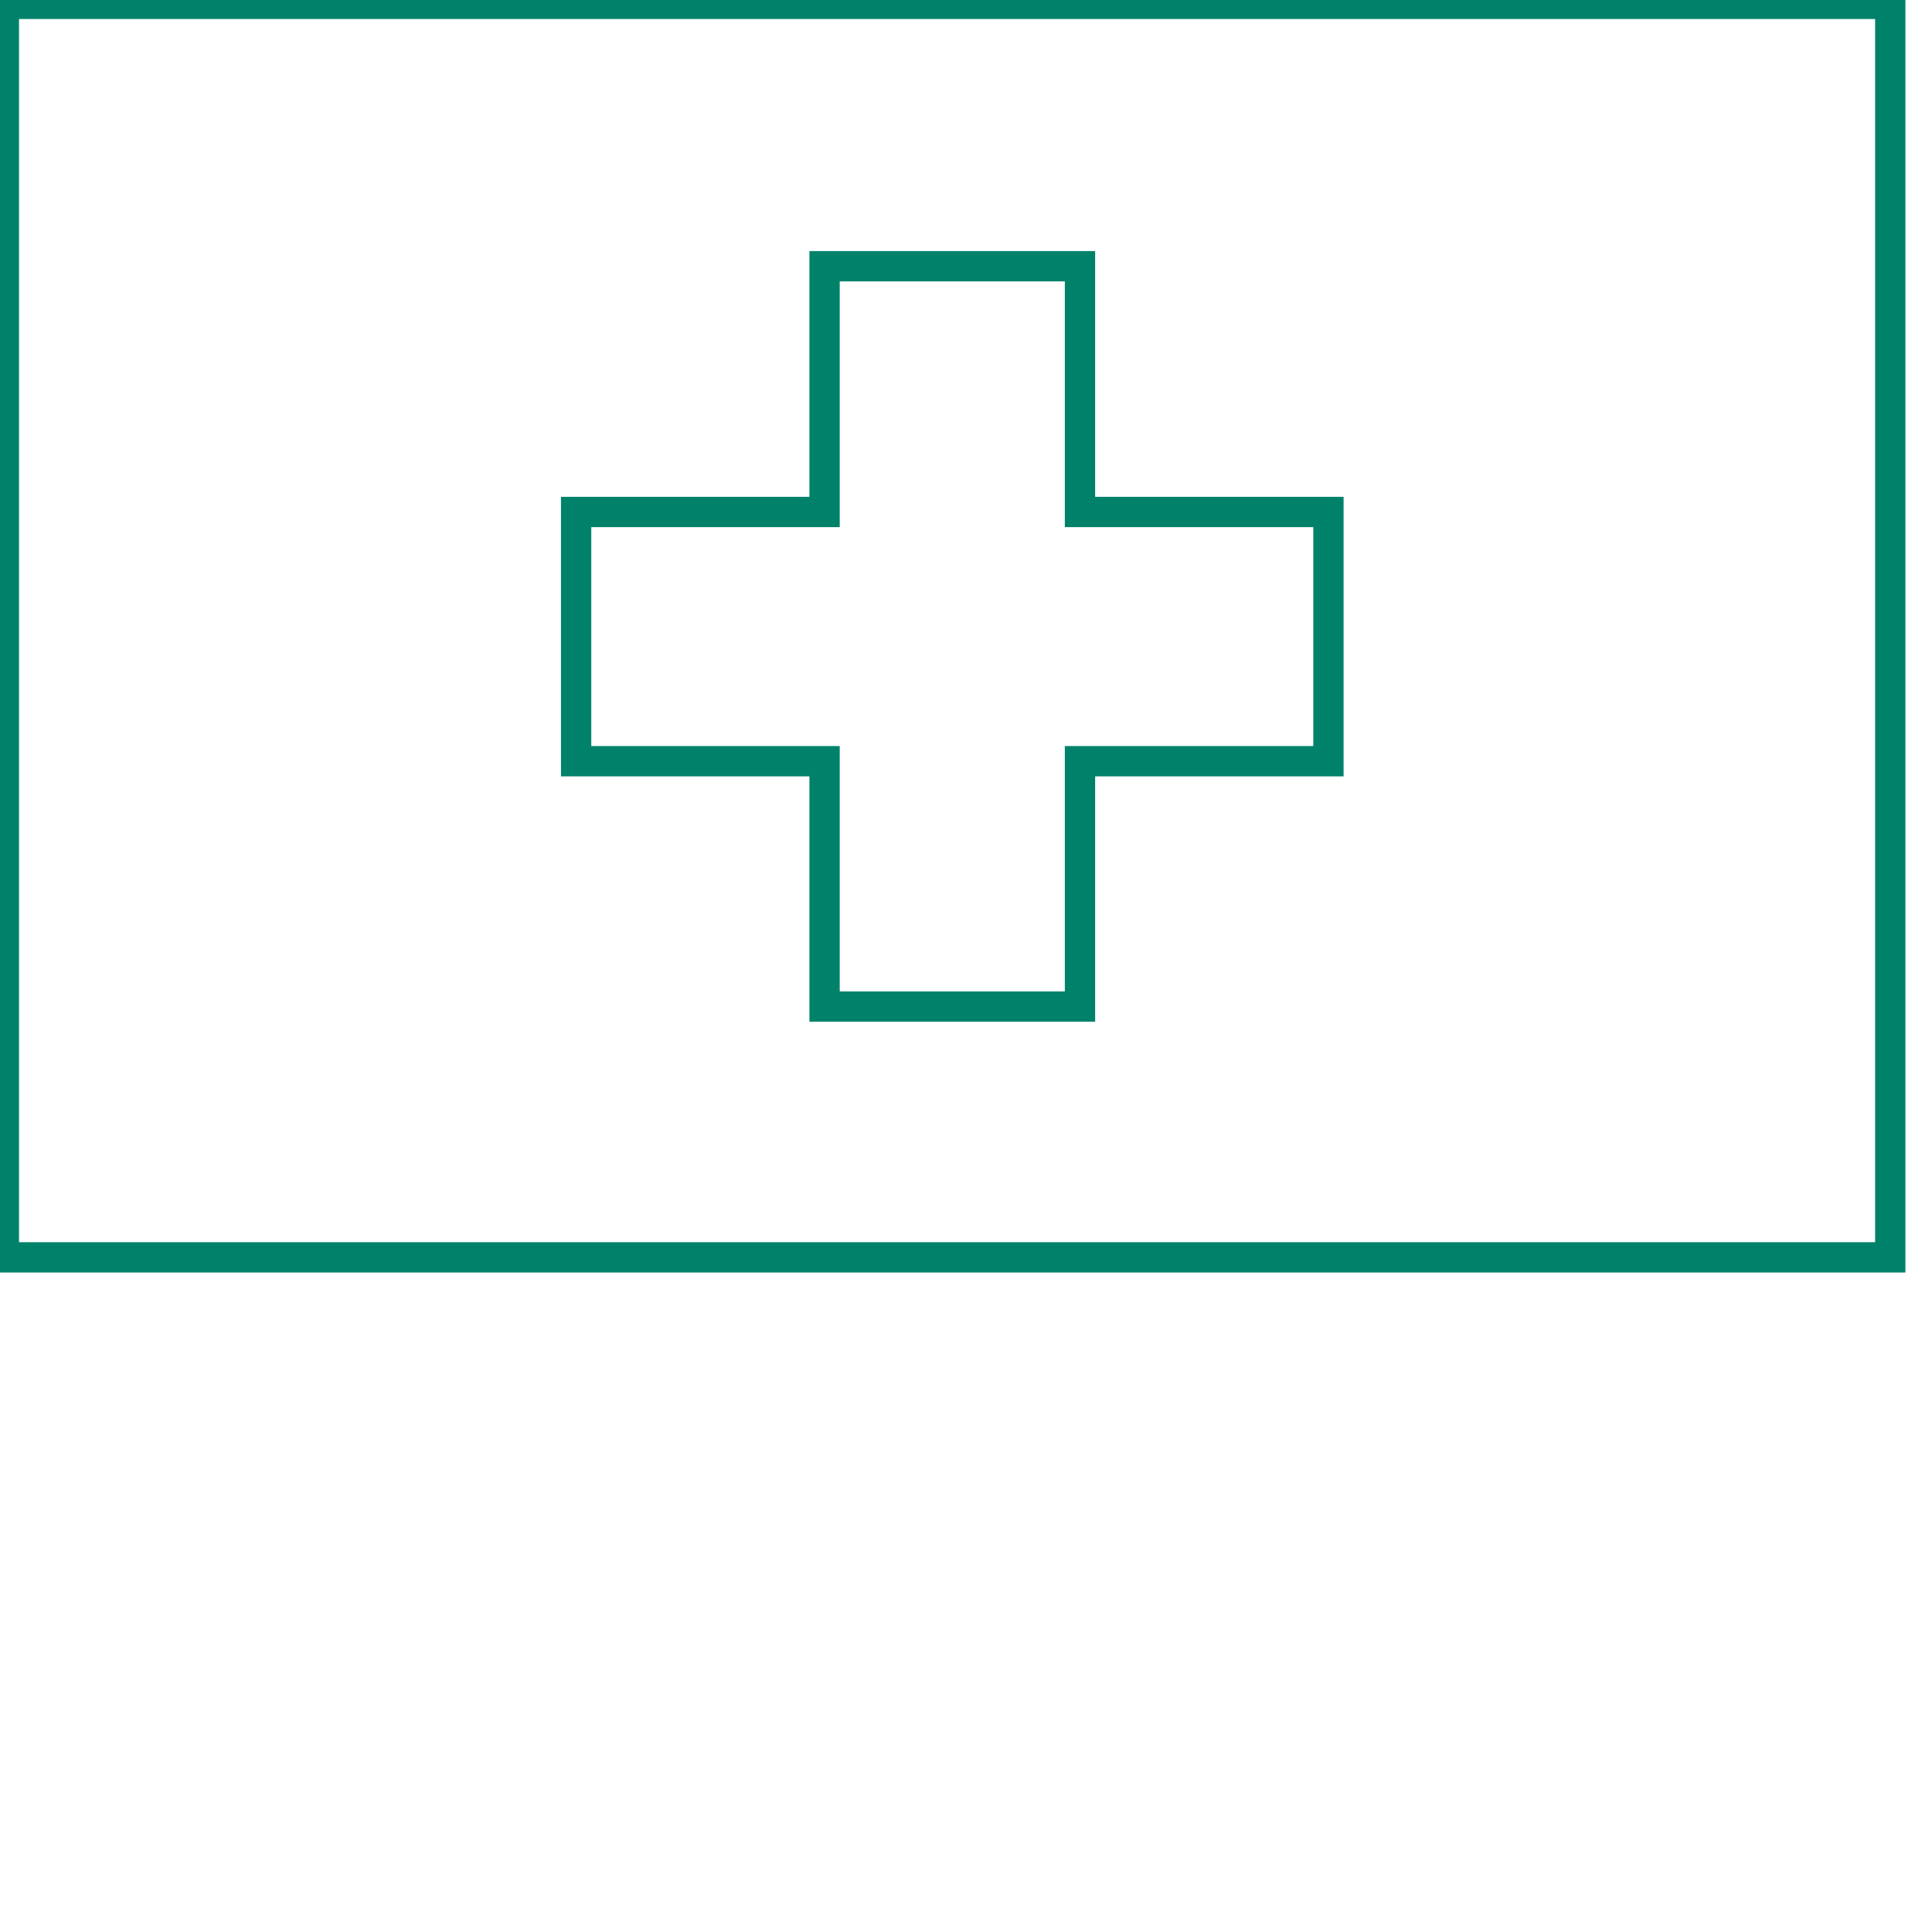 <?xml version="1.0" encoding="utf-8"?>
<!-- Generator: Adobe Illustrator 24.0.1, SVG Export Plug-In . SVG Version: 6.00 Build 0)  -->
<svg version="1.1" id="Layer_1" xmlns="http://www.w3.org/2000/svg" xmlns:xlink="http://www.w3.org/1999/xlink" x="0px" y="0px"
	 viewBox="0 0 500 500" style="enable-background:new 0 0 500 500;" xml:space="preserve">
<style type="text/css">
	.st0{fill:none;stroke:#00826A;stroke-width:7.843;stroke-miterlimit:9.804;}
</style>
<rect x="1" y="1" class="st0" width="488.2" height="324.4"/>
<polygon class="st0" points="343.8,132.5 279.5,132.5 279.5,68.9 213.4,68.9 213.4,132.5 149.1,132.5 149.1,197 213.4,197 
	213.4,260.5 279.5,260.5 279.5,197 343.8,197 "/>
</svg>
